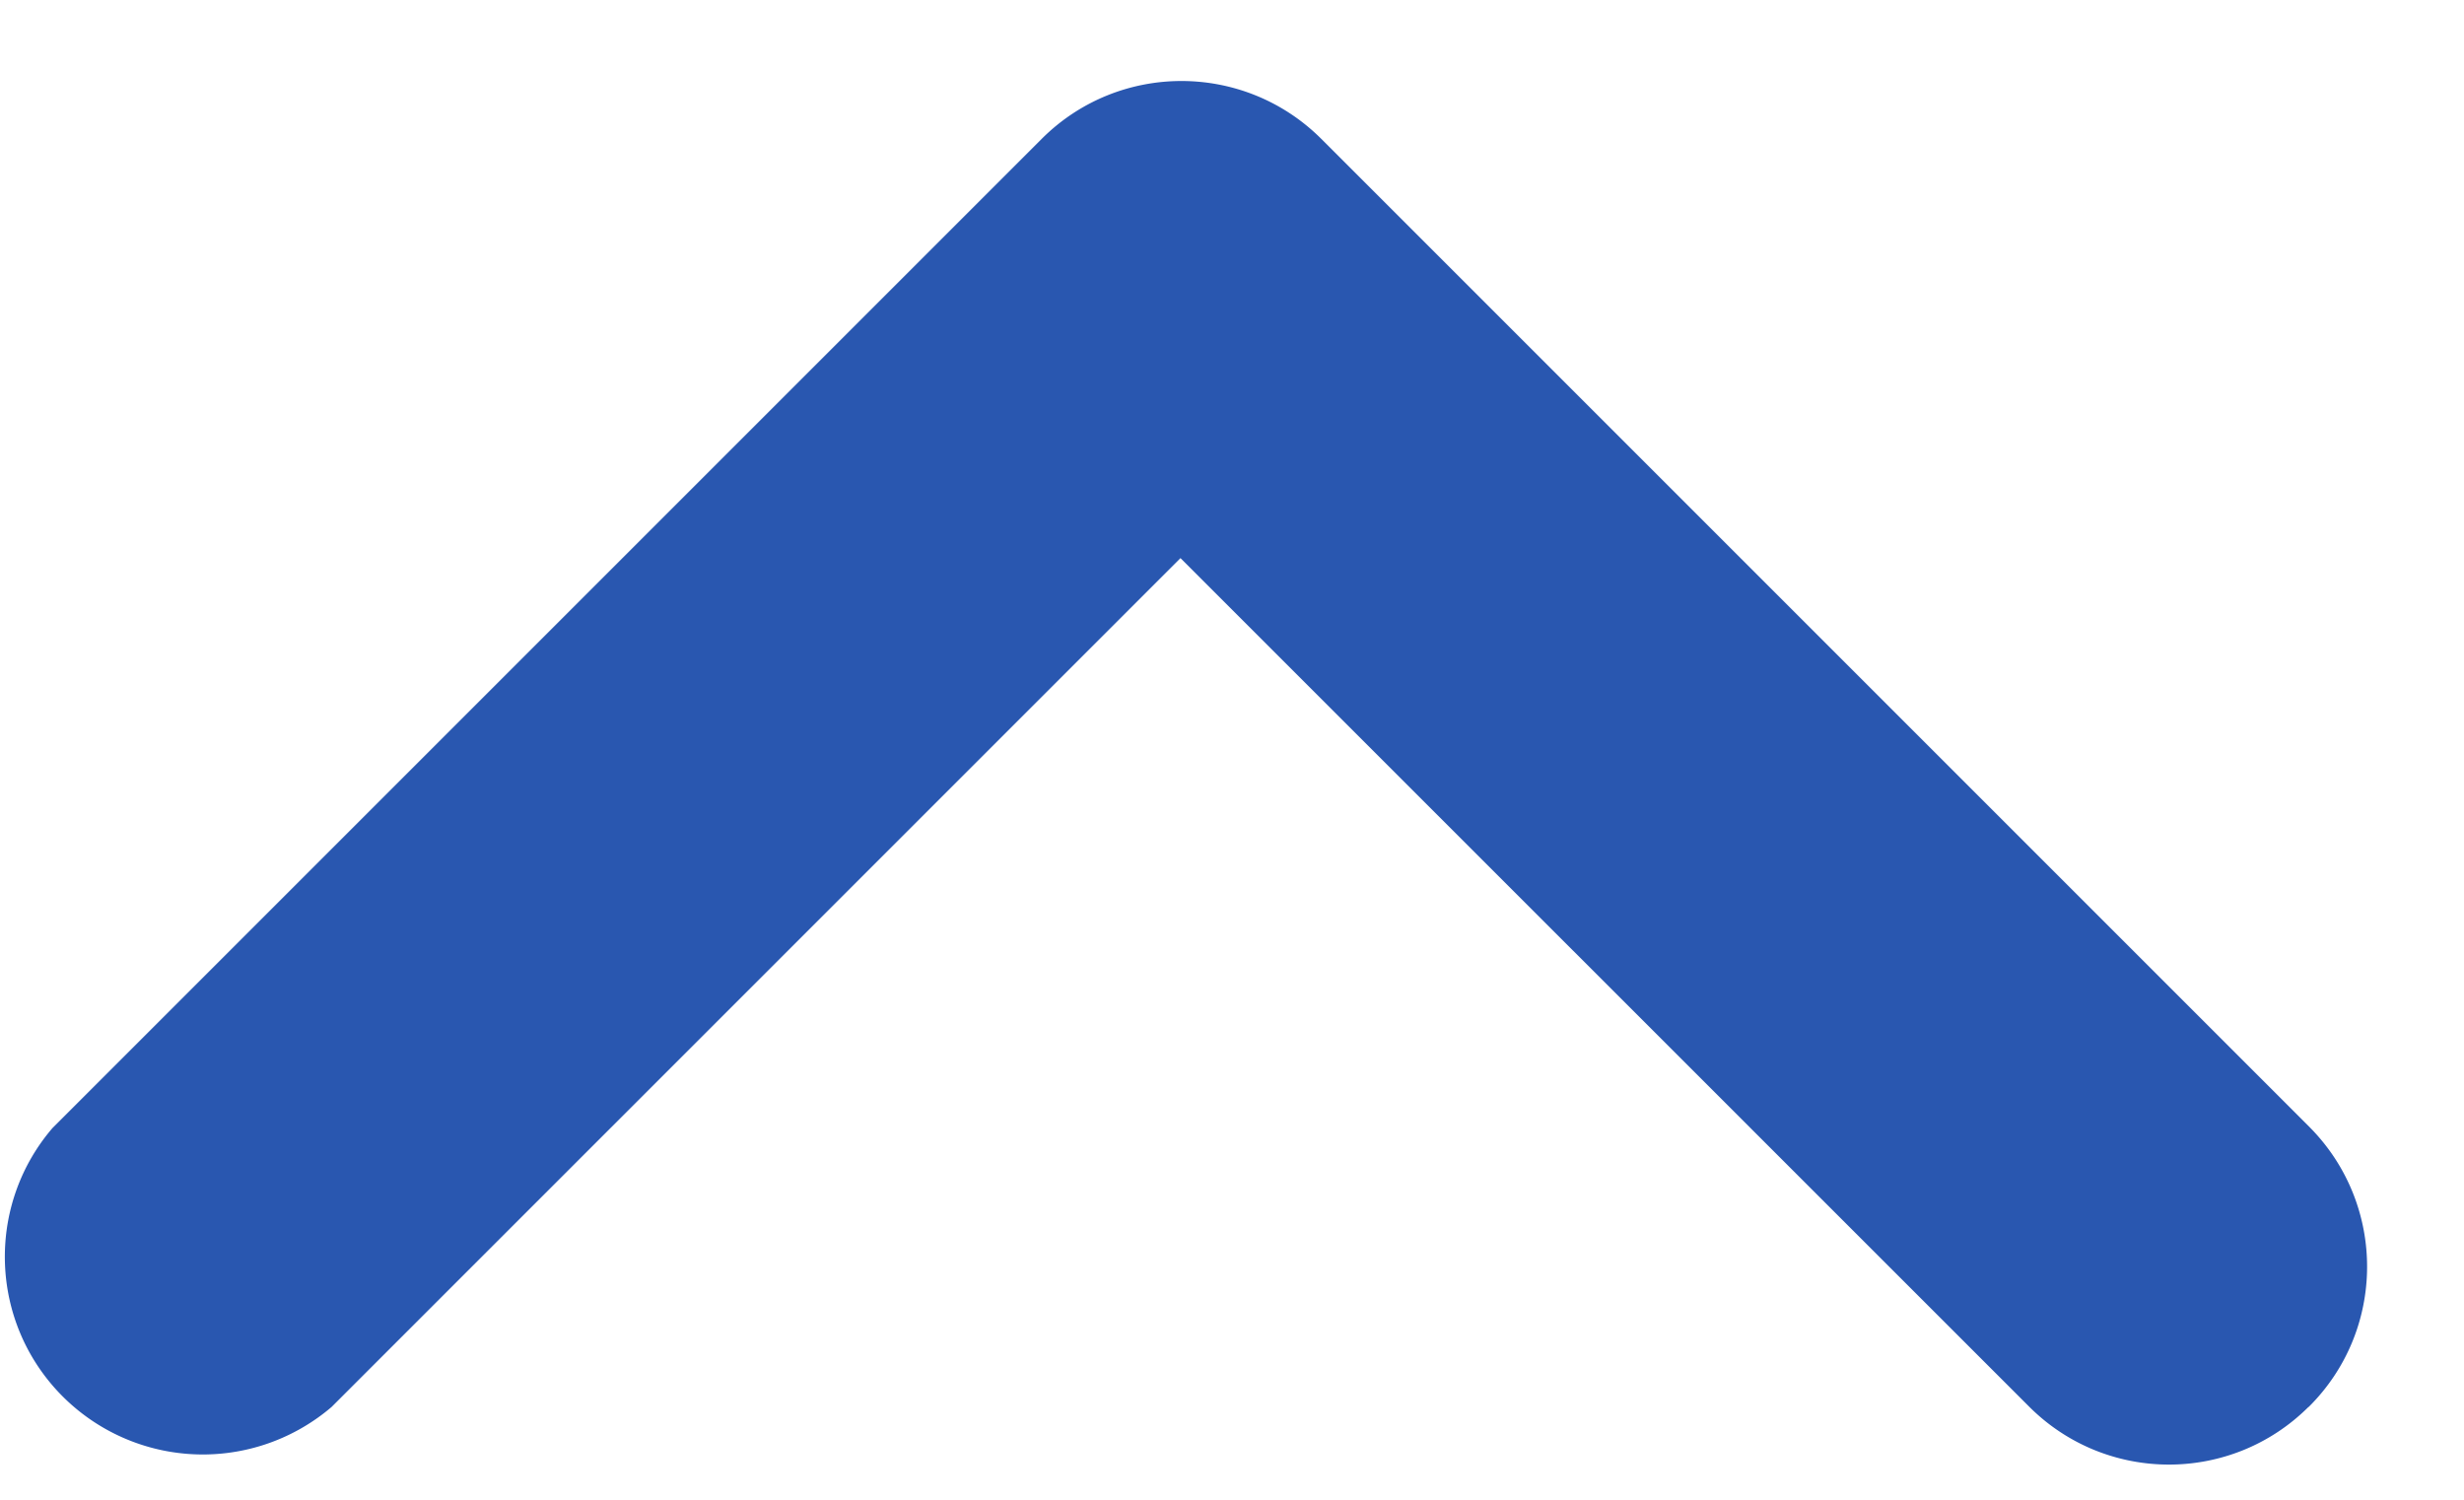 <svg xmlns="http://www.w3.org/2000/svg" xmlns:v="https://vecta.io/nano" width="23" height="14" fill="none"><path d="M21.548 13.134c-.72.717-1.884.717-2.604 0l-7.925-7.924-7.924 7.924a1.85 1.85 0 0 1-2.605-.201c-.593-.691-.593-1.712 0-2.403l9.236-9.236c.72-.717 1.884-.717 2.605 0l9.236 9.236c.711.726.704 1.89-.018 2.605z" fill="#2957b0"/></svg>